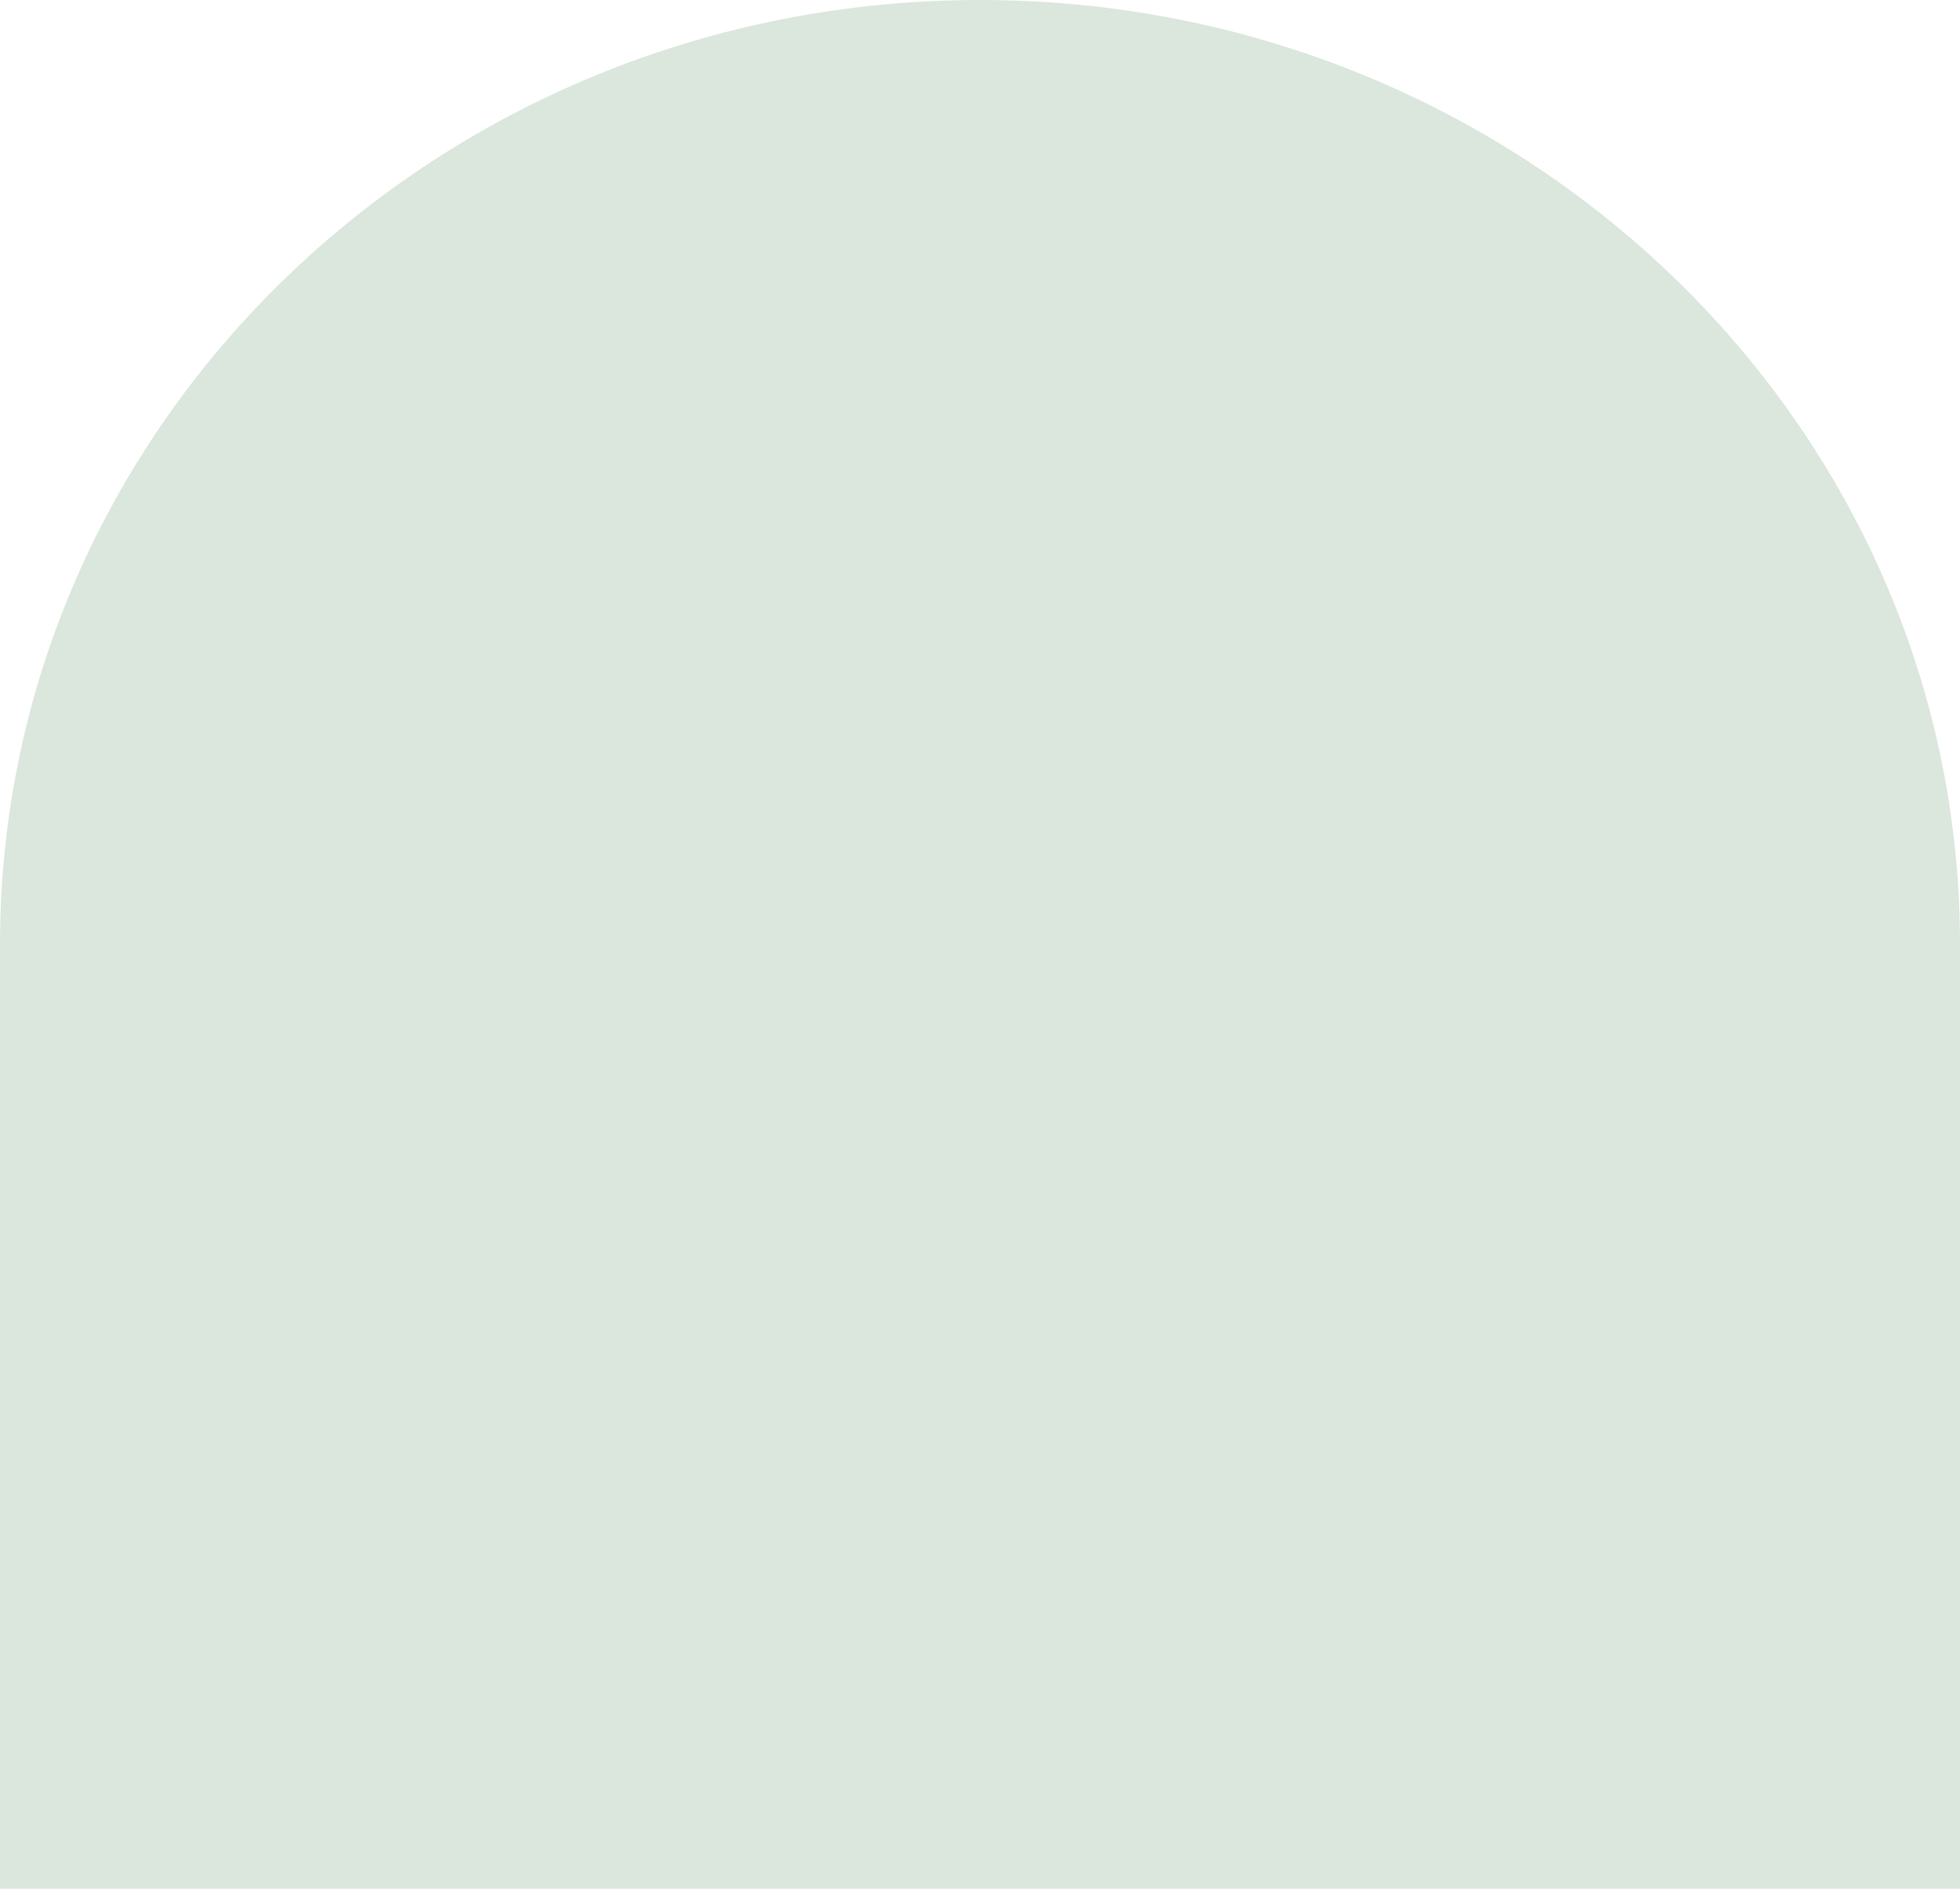 <svg xmlns="http://www.w3.org/2000/svg" width="219" height="211" viewBox="0 0 219 211" fill="none"><path d="M0 105.5C0 47.234 49.025 6.83899e-07 109.5 0C169.975 -6.83899e-07 219 47.234 219 105.5V211H0V105.5Z" fill="#C3D5C6" fill-opacity="0.6"></path></svg>